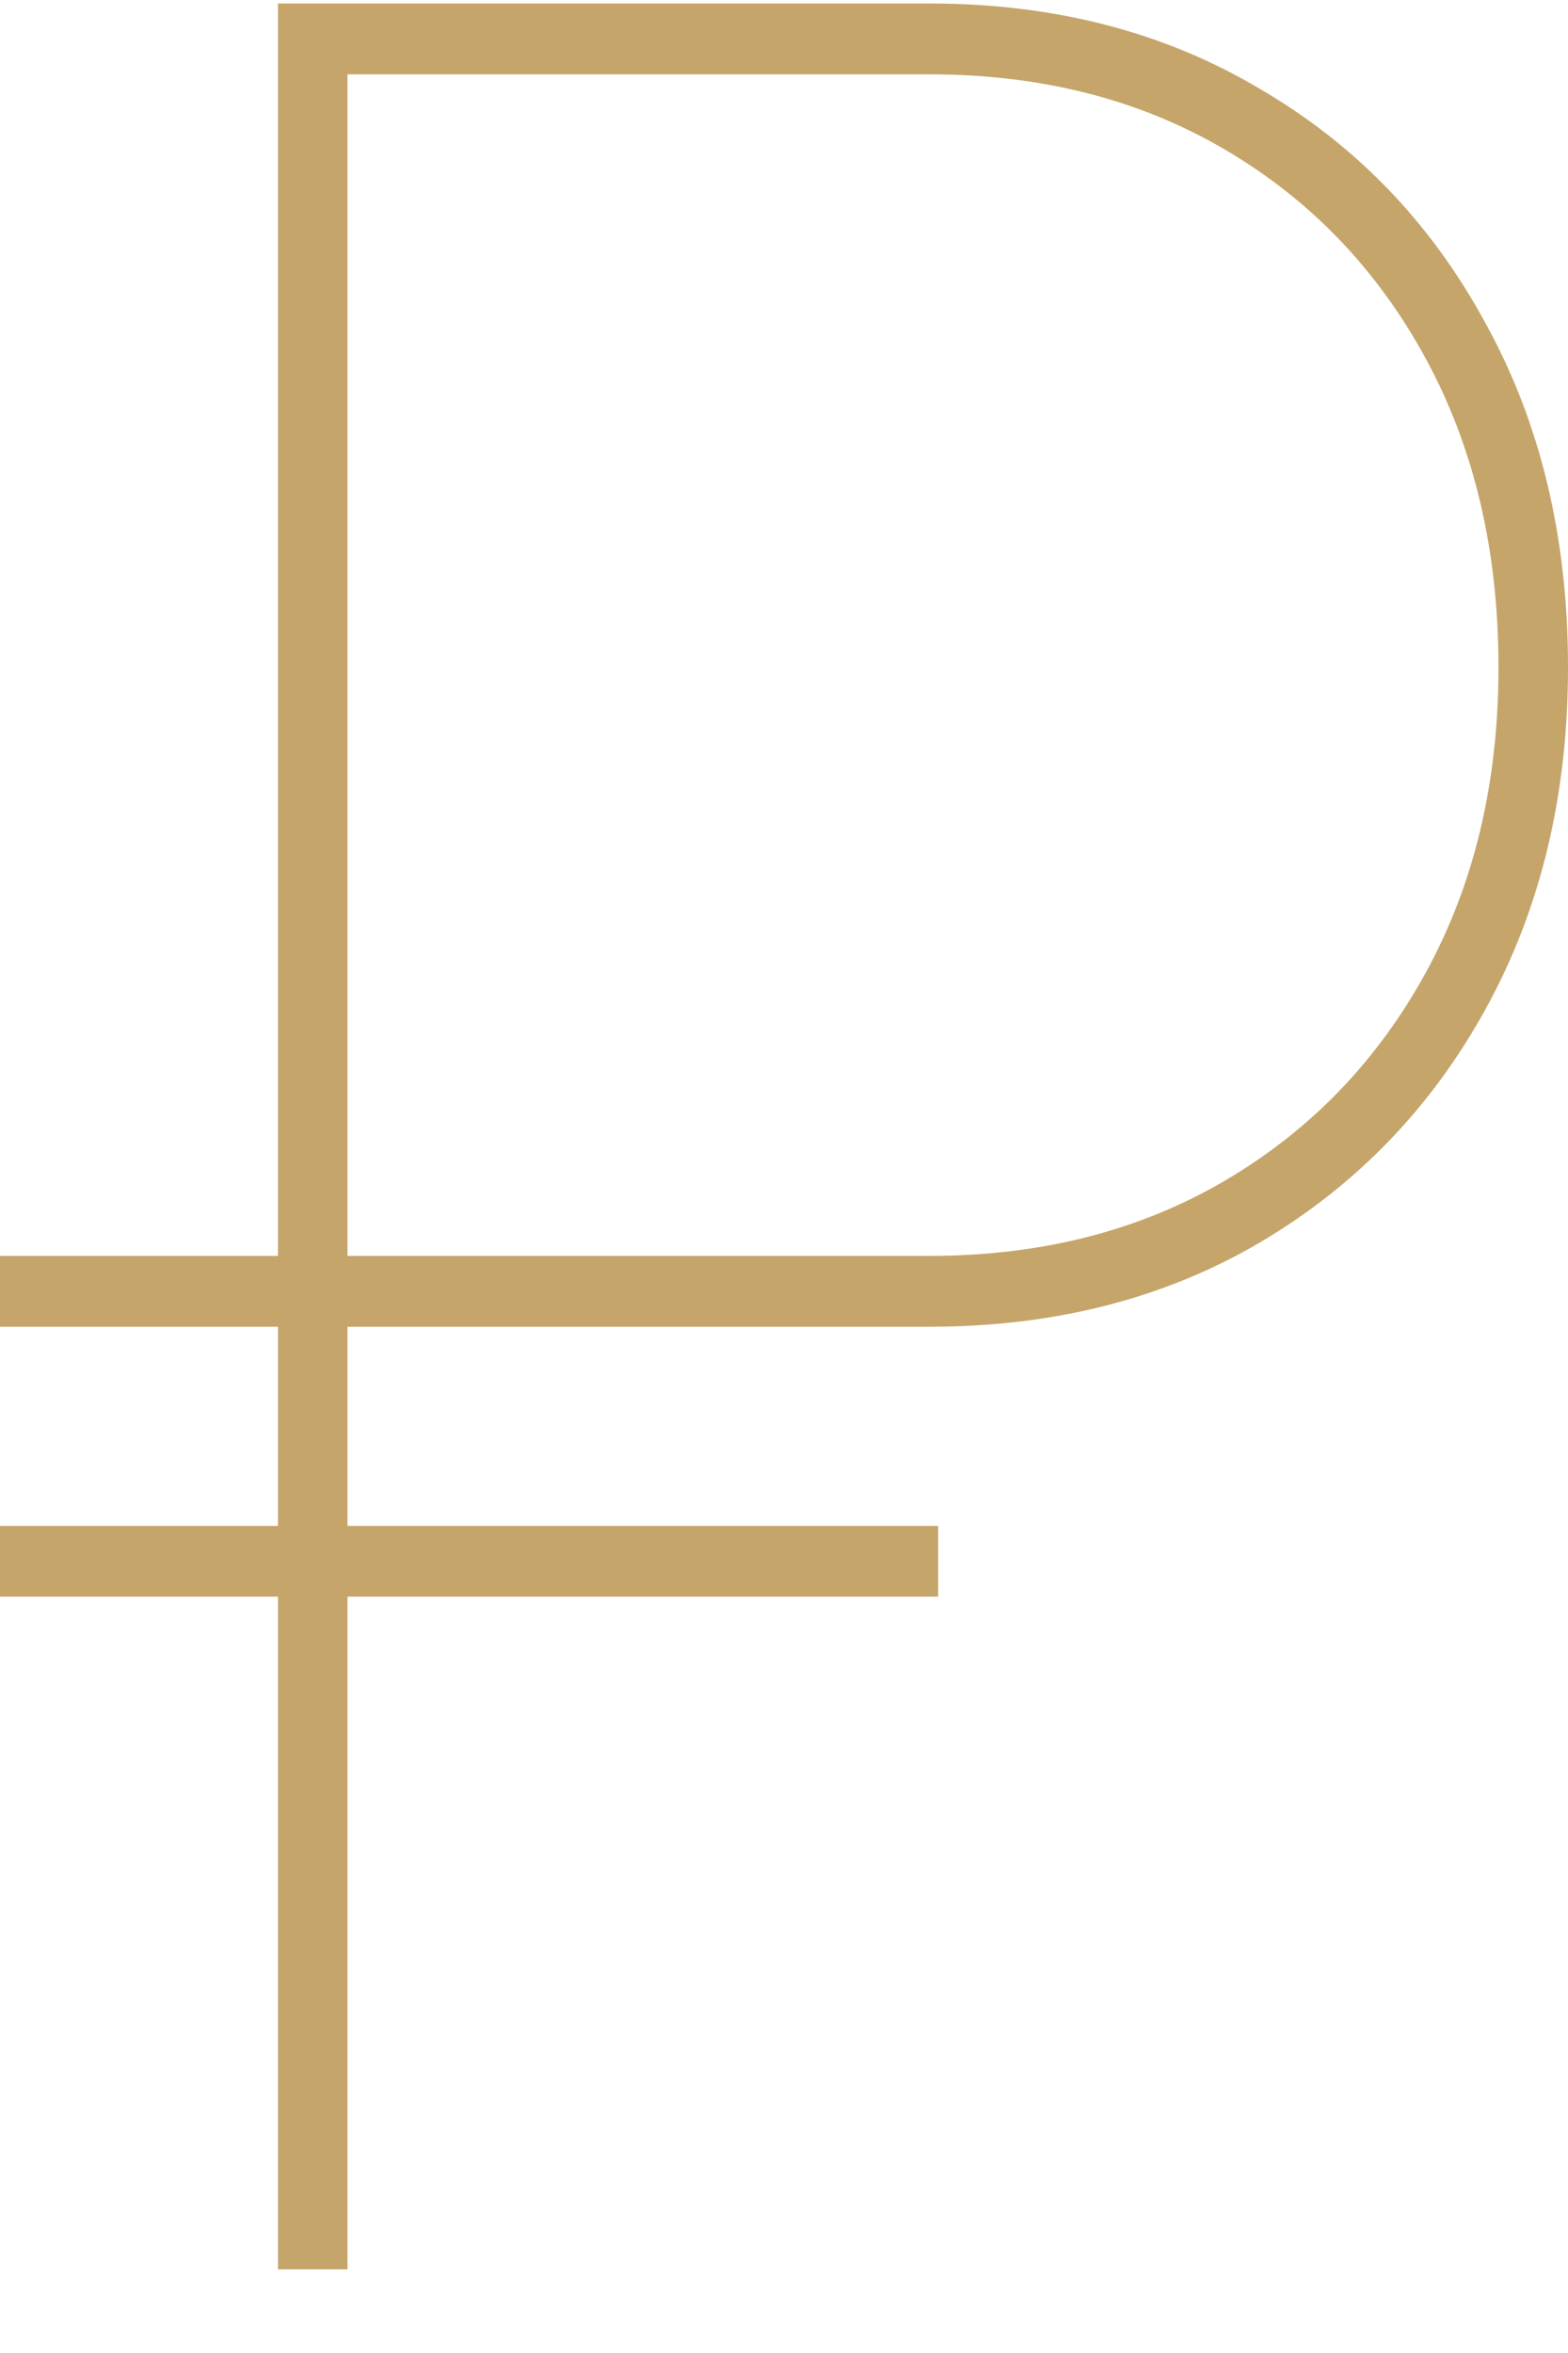 <?xml version="1.0" encoding="UTF-8"?> <svg xmlns="http://www.w3.org/2000/svg" width="18" height="27" viewBox="0 0 18 27" fill="none"> <path d="M10.67 15.224H0V14.411H10.67C11.95 14.411 13.08 14.123 14.061 13.548C15.042 12.972 15.81 12.177 16.367 11.161C16.924 10.146 17.202 8.978 17.202 7.657C17.202 6.32 16.924 5.139 16.367 4.115C15.81 3.091 15.042 2.291 14.061 1.716C13.08 1.14 11.95 0.853 10.67 0.853H3.989V26.04H3.191V0.04H10.67C12.1 0.04 13.363 0.366 14.46 1.018C15.565 1.661 16.429 2.558 17.053 3.709C17.684 4.852 18 6.168 18 7.657C18 9.13 17.684 10.438 17.053 11.58C16.429 12.714 15.565 13.607 14.46 14.259C13.363 14.902 12.1 15.224 10.67 15.224ZM10.77 17.509V18.321H0V17.509H10.77Z" fill="#C5A56A"></path> </svg> 